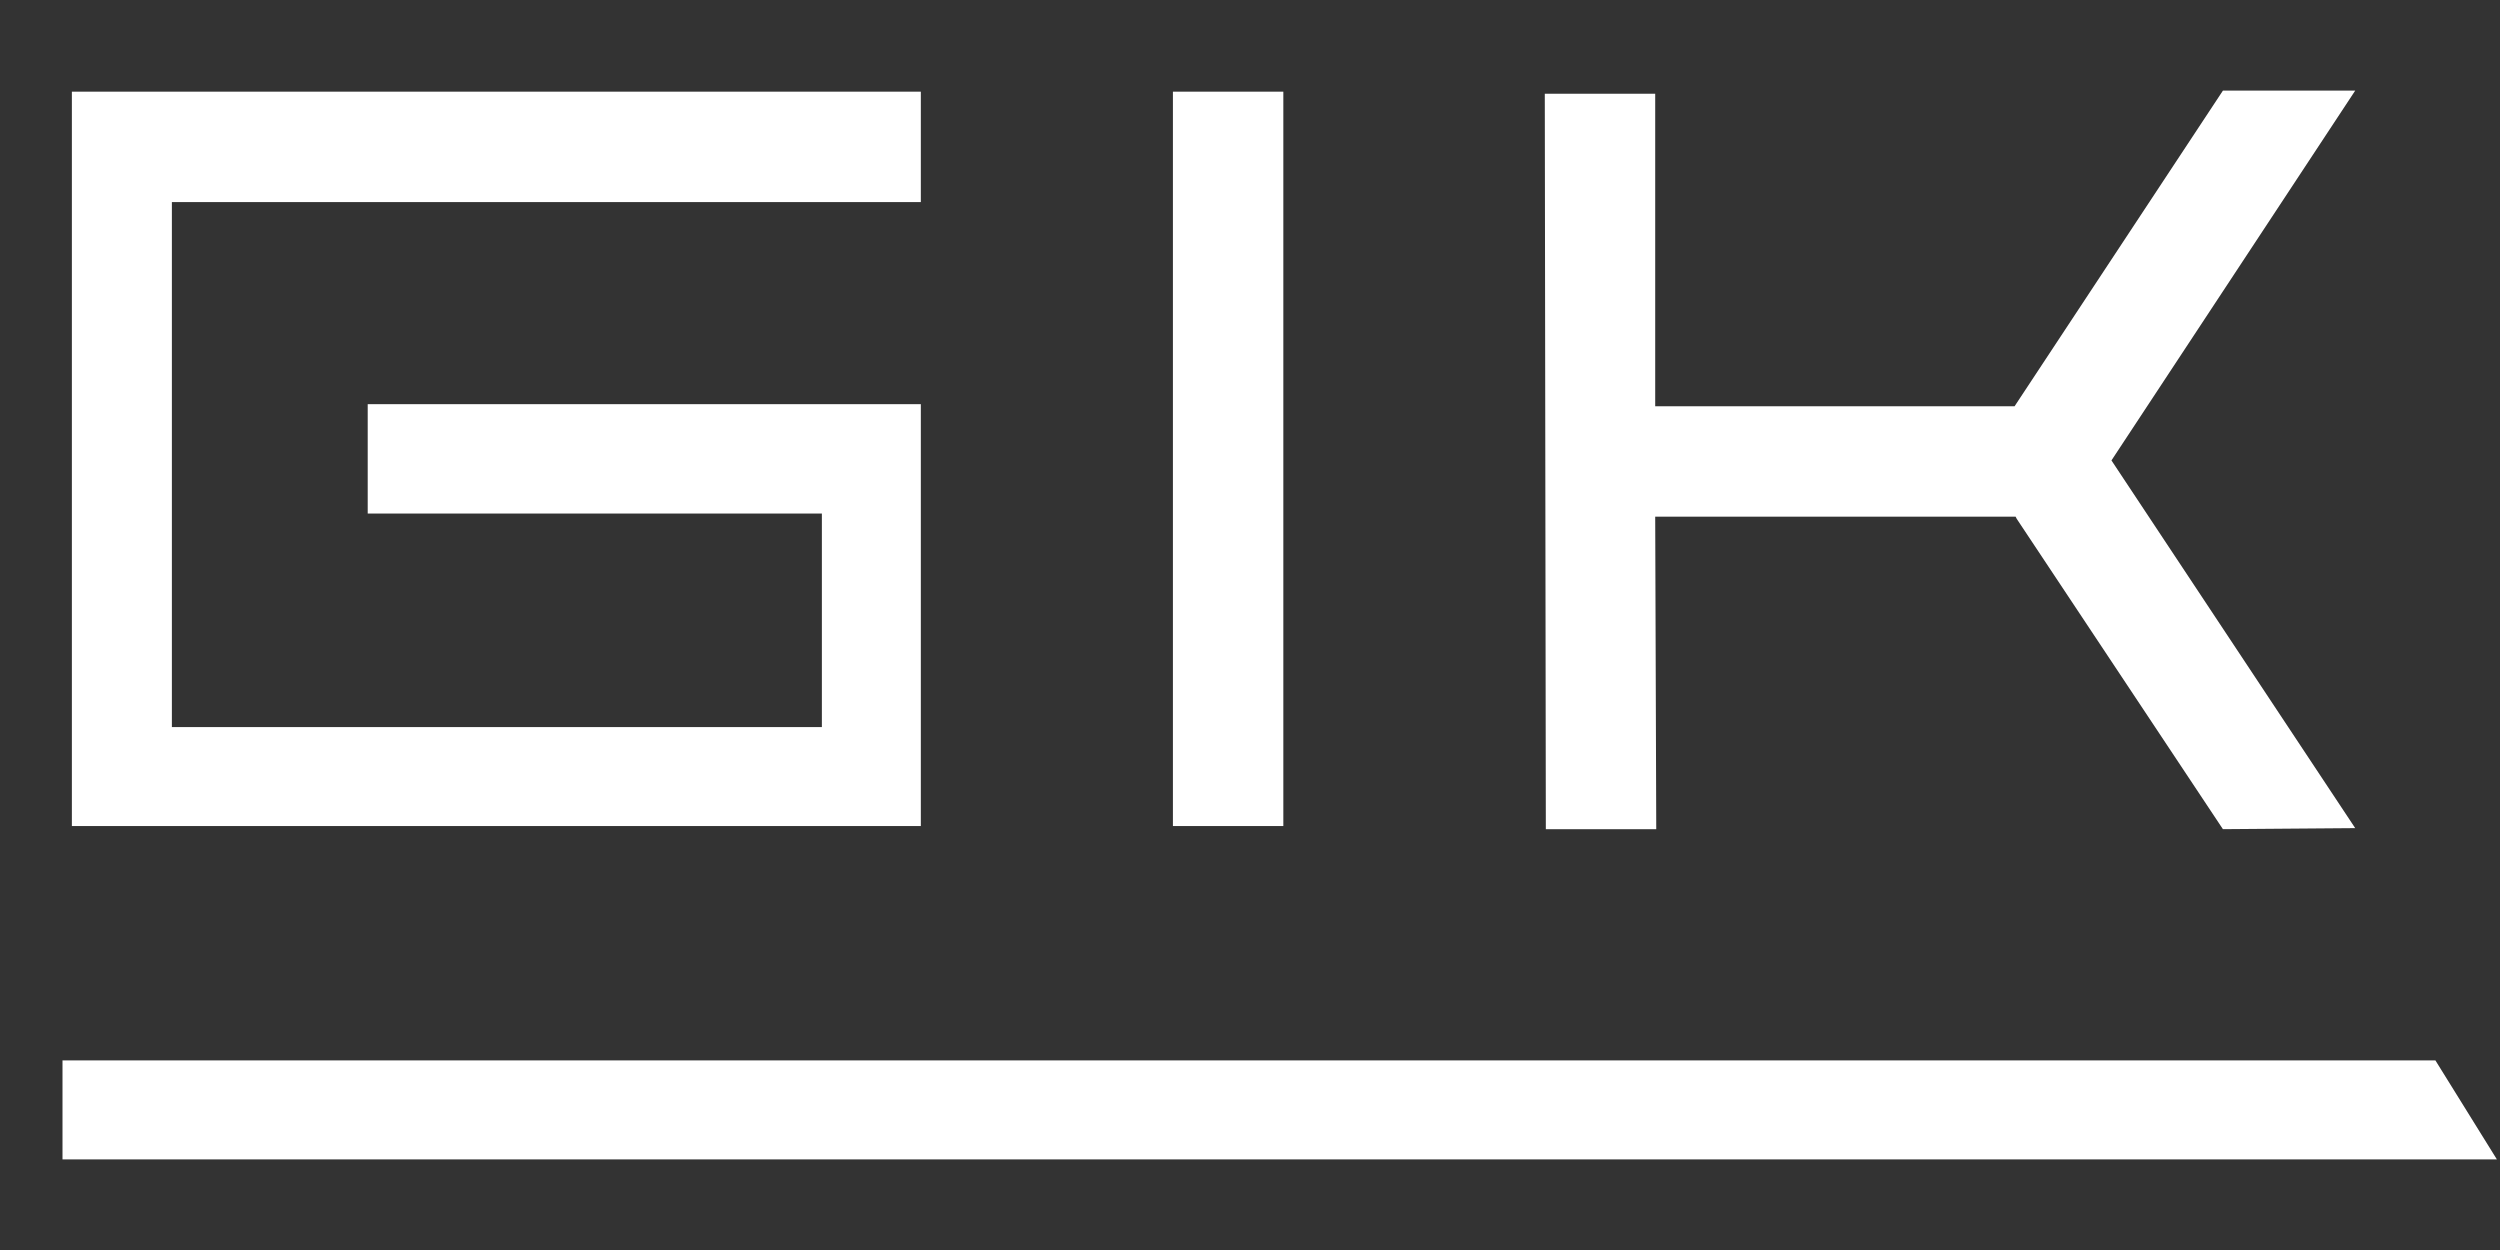 <?xml version="1.0" encoding="UTF-8"?> <svg xmlns="http://www.w3.org/2000/svg" width="24" height="12" viewBox="0 0 24 12" fill="none"><rect x="0" y="0" width="24" height="12" fill="#333333" stroke="none"/><path d="M12.32 0.88H11.26V7.93H12.32V0.88Z" fill="white"></path><path d="M20.27 4.42L22.61 7.95L21.34 7.96L19.36 4.98L19.35 4.96H15.89L15.9 7.96H14.84L14.83 0.9H15.89V3.9H19.34L21.34 0.87H22.61L20.27 4.42Z" fill="white"></path><path d="M1.65 1.94V6.98H7.89V4.93H3.53V3.88H8.84V7.93H0.69V0.88H8.84V1.94H1.65Z" fill="white"></path><path d="M5.54 11.13H0.6V10.18H0.92H0.96H23.38L23.97 11.13H5.54Z" fill="white"></path></svg> 